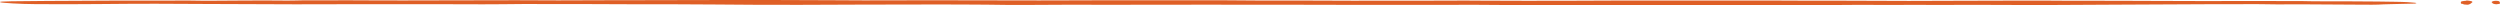 <svg viewBox="0 0 800 1.69" xmlns="http://www.w3.org/2000/svg" id="Layer_2">
  <defs>
    <style>
      .cls-1 {
        fill: #df5f26;
        stroke-width: 0px;
      }
    </style>
  </defs>
  <g id="Layer_1-2">
    <g>
      <path d="M772.72,1.15c-2.04.05-4.74.11-7.43.17-.89.02-2.04.03-2.57.07-2.2.16-5.02.12-7.85.1-5.62-.03-11.24-.06-16.88-.1-3.18,0-6.4,0-9.6.01l-3.99-.05c-.62,0-1.23-.02-1.84-.02-4.7,0-9.41,0-14.09.01-10.35.05-20.68.1-31.02.15-6.39.03-12.77.07-19.17.1-4.78,0-9.59,0-14.39,0-6.72,0-13.37-.08-20.15-.02-3.22.03-6.59-.01-9.89-.01l-11.55.02-6.94-.03c-2.01.01-4.03.03-6.04.04-6.07.05-12.13.07-18.28.03-8.24-.05-16.49,0-24.74.02-8.45,0-16.94.01-25.4.02-7.76.01-15.49.02-23.24.03-3.36-.02-6.76-.04-10.13-.05-5.61-.04-11.21-.07-16.83-.11-2.3,0-4.66.02-7,.03h-29.81s-19.21-.04-19.21-.04l-29.82-.02-27.34.03h-3.52c-8.47-.05-16.86,0-25.28.05-4.19.02-8.38,0-12.54-.08-2.81-.05-5.99-.02-8.93-.05-5.15-.05-10.19-.02-15.33,0-4.97,0-10.03.02-15.04.02-6.93.03-13.86.05-20.78.08-9.17.04-18.18-.04-27.19-.11-8.1-.06-16.16-.09-24.37-.07-5.17.01-10.41-.05-15.62-.06-4.16,0-8.34,0-12.51,0-.86,0-1.79.02-2.56,0-4.54-.08-8.88.01-13.29.04-2.02.01-4.04.02-6.05.03l-15.06-.04h-24.09c-6.96.02-13.92.03-20.87.04-9.84-.04-19.66-.07-29.49-.11-5.11-.02-10.23-.05-15.32-.07-6.07,0-12.18.04-18.16.1-6.77.07-13.48.06-20.19.02C6.58,1.3.52.94.07.71c-.34-.18.56-.26,3.65-.3,3.76-.04,7.57-.07,11.39-.11,7.46-.04,14.93-.07,22.41-.11,5.42,0,10.86,0,16.29,0l5.14-.02c.43,0,.92-.02,1.26,0,5.86.14,11.76.01,17.62,0,4.68,0,9.33-.07,13.98.02.61.01,1.64,0,2.12-.02,1.98-.09,4.27-.06,6.47-.06l11.19-.02c2.35,0,4.72.02,7.05.03,6.83.06,13.64,0,20.45,0l26.07-.05c4.48.02,8.98.04,13.46.05l19.54-.06h5.09S232.14,0,232.14,0c4.92,0,9.85,0,14.76,0,6.52.02,13.03.05,19.54.07,3.29.02,6.58.04,9.87.05,2.56,0,5.13,0,7.7-.01,4.38-.01,8.77-.02,13.14-.03l35.35.06c4.26,0,8.54-.02,12.81-.03,6.53,0,12.97-.08,19.58-.03,5.06.03,10.24.02,15.37.01,8.12,0,16.22-.02,24.22.09,2.02.03,4.27,0,6.41,0,4.91,0,9.88-.02,14.71.02,5.17.04,10.23.03,15.36.01,5.12,0,10.27,0,15.4,0,2.25,0,4.5-.01,6.75-.02,3.96-.02,7.86-.03,11.84.02,2.35.03,4.89,0,7.34.02l6.01.02c4.89,0,9.79-.01,14.67-.02,6.01-.02,12-.04,18-.07,6.07,0,12.16,0,18.24,0h14.77c7.7-.01,15.39,0,23.05.05,3.16,0,6.43,0,9.64,0,8.04.03,16.06.05,24.1.08,5.33-.02,10.69-.03,16.03-.05,6.31-.02,12.65-.03,18.94-.05,5.09-.03,10.05,0,15.04.04,1.62,0,3.36,0,5.04,0l15.04.03,4.73.02c6.65.02,13.3.04,19.95.06,3.83,0,7.67-.02,11.5-.02h4.68s12.52.02,12.52.02c.74,0,1.64-.02,2.21,0,4.87.14,10.14.05,15.18.09,3.07.02,6.16.04,9.23.06,1.88.03,3.75.05,5.57.08,1.39.03,3.09.05,3.89.11,1.64.12,4.01.24,2.38.47Z" class="cls-1"></path>
      <path d="M787.7,1.24c-.32-.23-.27-.47-.14-.69.08-.13.36-.17.6-.19.25-.02.48-.13.76-.08.02,0,.05,0,.06-.01.37-.18.77-.07,1.15-.03.25.03.49.1.74.15.26.05.43.31.16.44-.13.06-.23.14-.29.23-.08.12-.28.16-.4.24-.15.1-.34.14-.54.19-.07.02-.17.02-.25.02-.22-.01-.44-.05-.65-.05-.36.02-.59-.11-.85-.21-.13-.05-.22-.06-.35-.01Z" class="cls-1"></path>
      <path d="M798.76,1.36c-.37-.02-.7-.09-.98-.21-.08-.03-.13-.09-.19-.14-.03-.03-.03-.07-.07-.1-.15-.11-.28-.24-.14-.34.16-.11.41-.2.65-.26.43-.1.89-.05,1.34,0,.24.02.54.23.56.36l.06.34c.03.15-.13.25-.41.26-.14,0-.28.03-.42.05l-.41.05Z" class="cls-1"></path>
    </g>
  </g>
</svg>